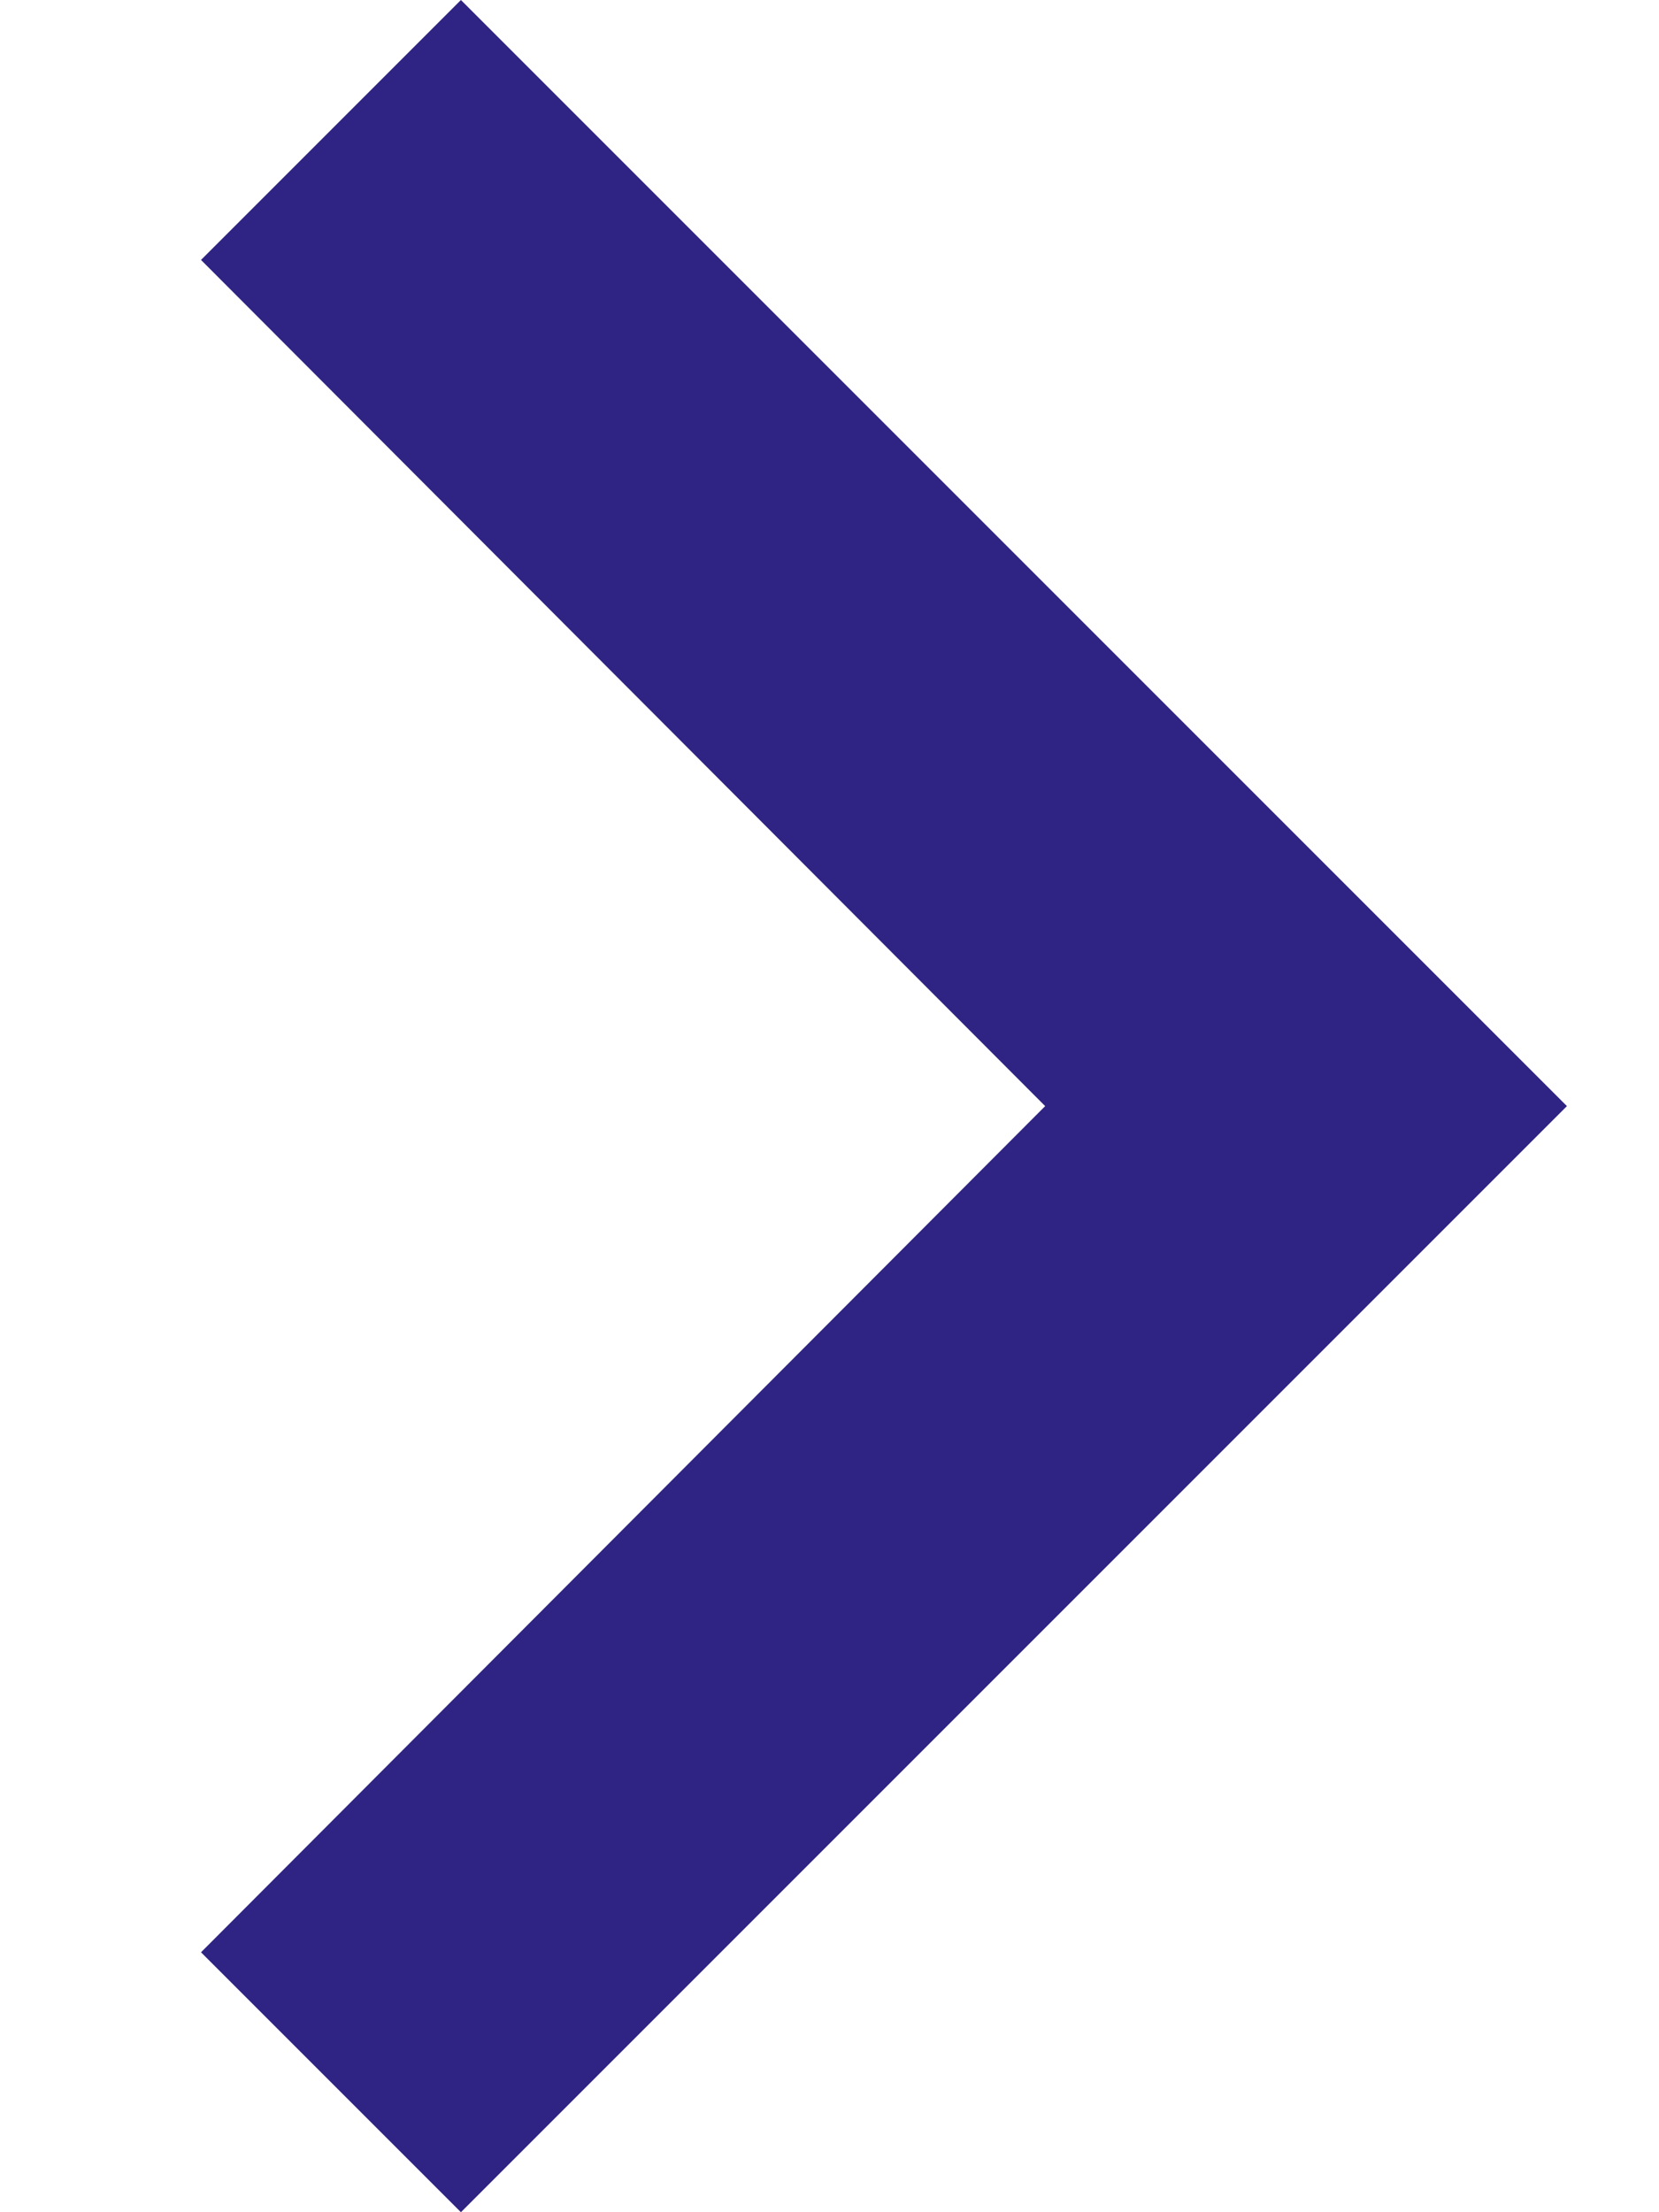 <svg width="6" height="8" viewBox="0 0 6 8" fill="none" xmlns="http://www.w3.org/2000/svg">
<path d="M0.727 7.06L3.78 4L0.727 0.94L1.667 -4.10887e-08L5.667 4L1.667 8L0.727 7.06Z" fill="#2F2483"/>
</svg>
